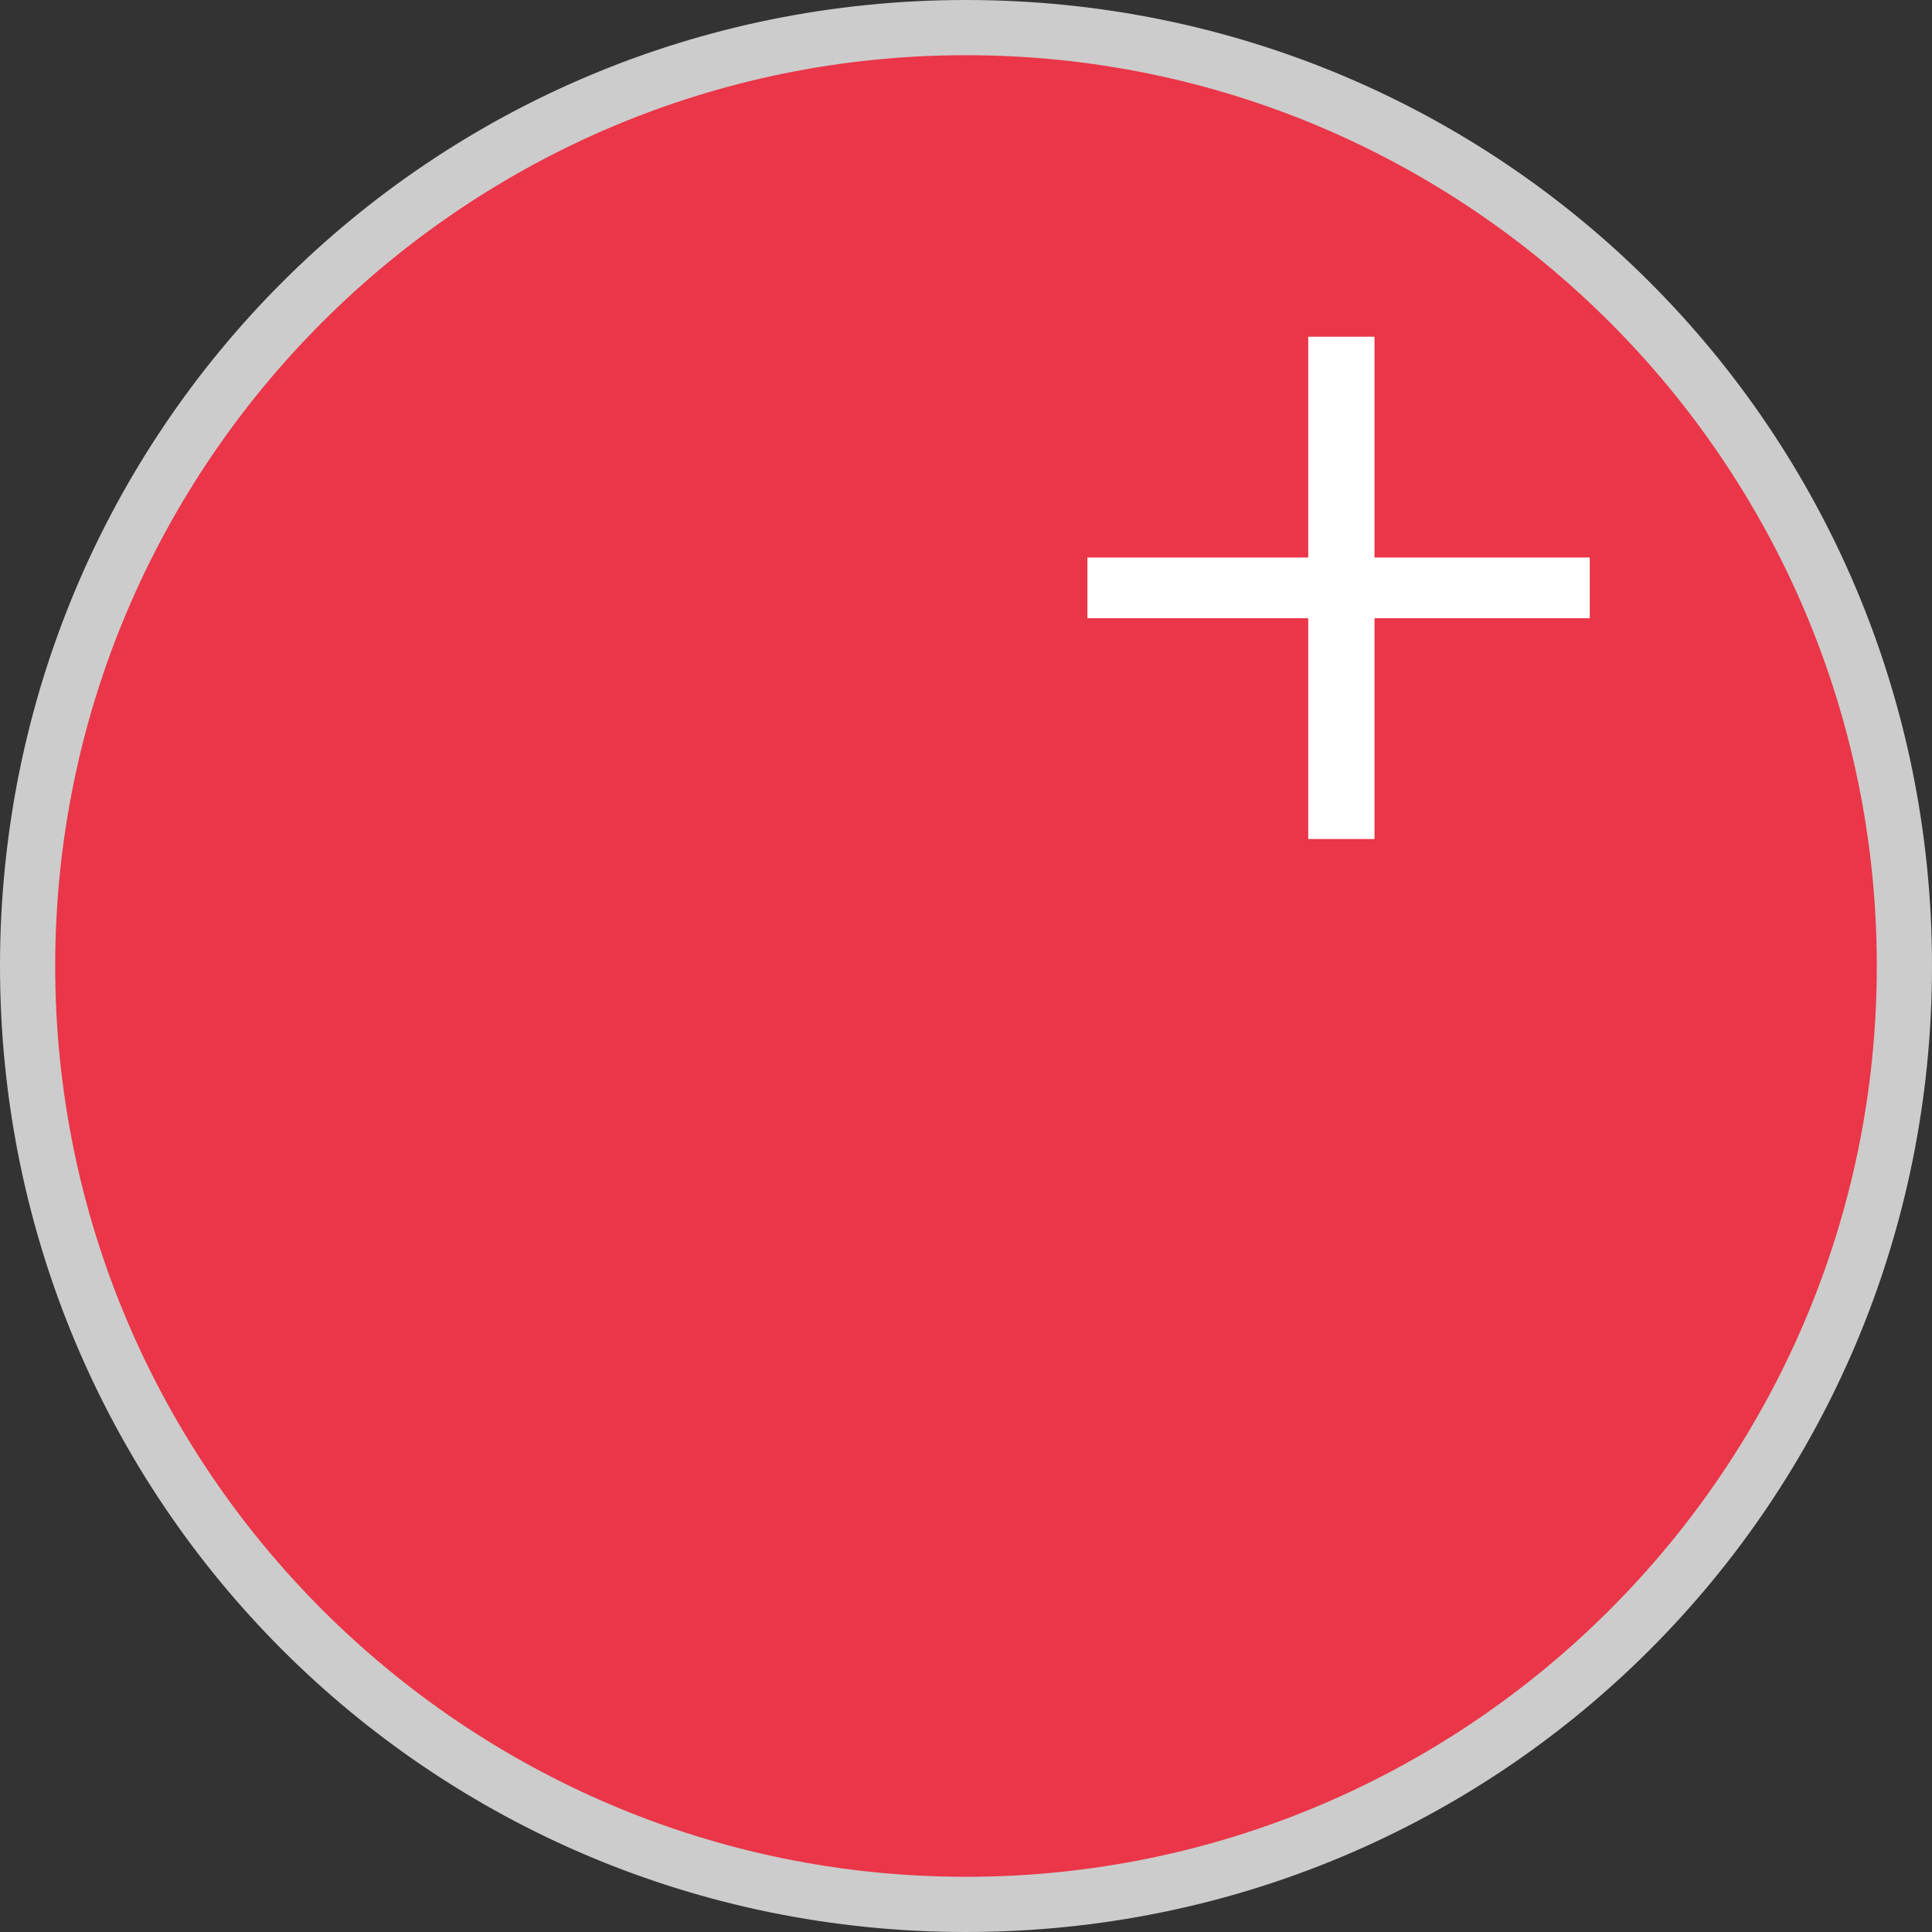 <svg width="35" height="35" id="Layer_1" xmlns="http://www.w3.org/2000/svg" viewBox="0 0 35 35"><rect x="0" y="0" width="35" height="35" fill="#333333" stroke="none"/><style>.st0{fill:#EA3648;} .st1{fill:#FFFFFF;} .st2{fill:#CCCCCC;}</style><g id="Ebene_1"><circle class="st0" cx="17.5" cy="17.5" r="16.8"/><path class="st1" d="M28.8 10.1h-3.9v-4h-1.2v4h-4v1.1h4v4h1.2v-4h3.9z"/><path id="border" class="st2" d="M17.5 1C26.6 1 34 8.4 34 17.5S26.6 34 17.5 34 1 26.6 1 17.5 8.4 1 17.5 1m0-1C7.8 0 0 7.8 0 17.5S7.8 35 17.5 35 35 27.2 35 17.5 27.2 0 17.5 0z"/></g></svg>